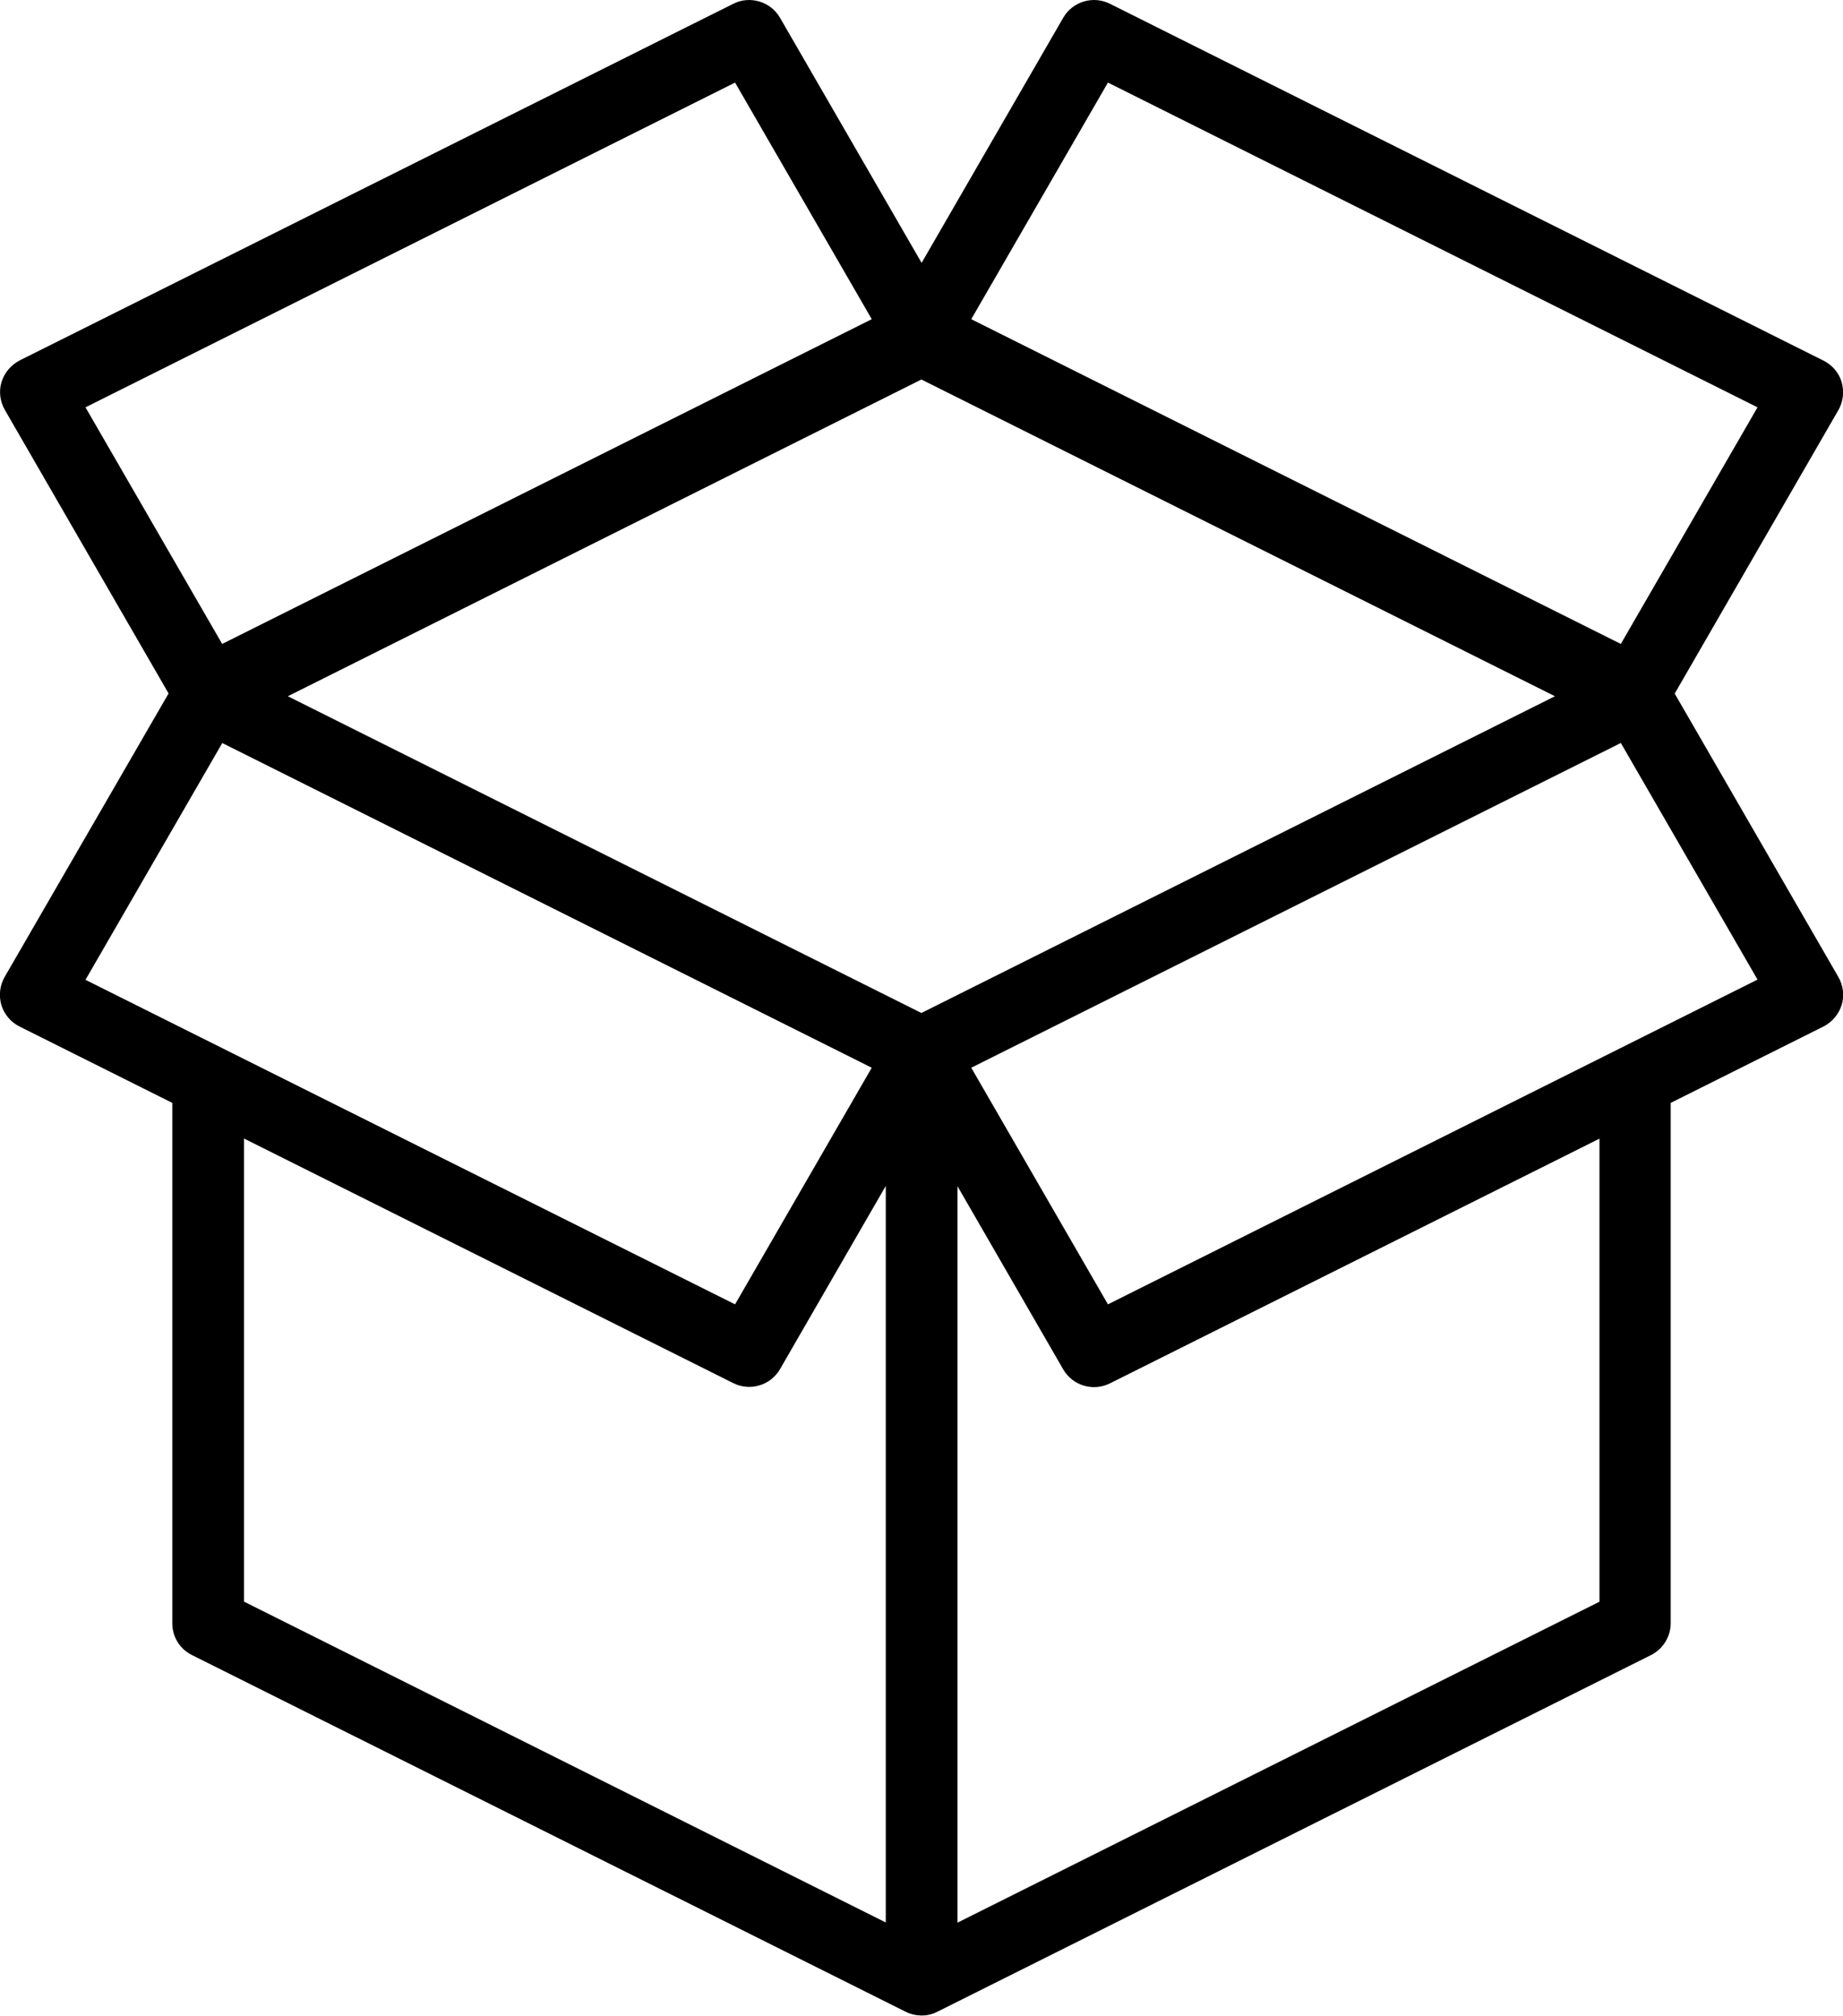 <?xml version="1.0" encoding="UTF-8"?>
<svg id="_レイヤー_2" data-name="レイヤー 2" xmlns="http://www.w3.org/2000/svg" viewBox="0 0 82.79 90.56">
  <defs>
    <style>
      .cls-1 {
        fill-rule: evenodd;
      }
    </style>
  </defs>
  <g id="_レイヤー_1-2" data-name="レイヤー 1">
    <path class="cls-1" d="M7.57,31.16L.21,43.89c-.22.38-.27.84-.15,1.26.13.42.42.77.82.97l6.86,3.43v23.38c0,.61.34,1.16.89,1.43l32.03,16.01c.21.11.45.17.7.18h.07c.25,0,.49-.07.7-.18l32.03-16.01c.54-.27.89-.83.89-1.43v-23.38l6.86-3.43c.39-.2.69-.55.82-.97.13-.42.07-.88-.15-1.26l-7.35-12.73,7.35-12.73c.22-.38.27-.84.15-1.26s-.42-.77-.82-.97L49.86.17c-.76-.38-1.68-.1-2.1.63l-6.36,11.01L35.04.8c-.42-.73-1.35-1.01-2.1-.63L.89,16.19c-.39.2-.69.55-.82.97-.13.42-.07.88.15,1.26l7.35,12.73h0ZM71.84,51.16l-21.98,10.99c-.76.38-1.68.1-2.1-.63l-4.75-8.23v33.09l28.84-14.42v-20.79h0ZM10.95,71.95l28.84,14.42v-33.09l-4.75,8.23c-.42.73-1.35,1.01-2.1.63l-21.98-10.99v20.79h0ZM9.98,33.38l29.18,14.59-6.14,10.63L3.84,44.02l6.14-10.63h0ZM72.81,33.38l6.14,10.63-29.18,14.59-6.14-10.63,29.18-14.59h0ZM12.93,31.28l28.46,14.23,28.46-14.23-28.46-14.23-28.46,14.23h0ZM78.95,18.3l-6.14,10.63-29.18-14.59,6.14-10.63,29.18,14.59h0ZM3.84,18.3L33.02,3.71l6.14,10.63-29.18,14.59-6.14-10.63h0Z"/>
  </g>
</svg>